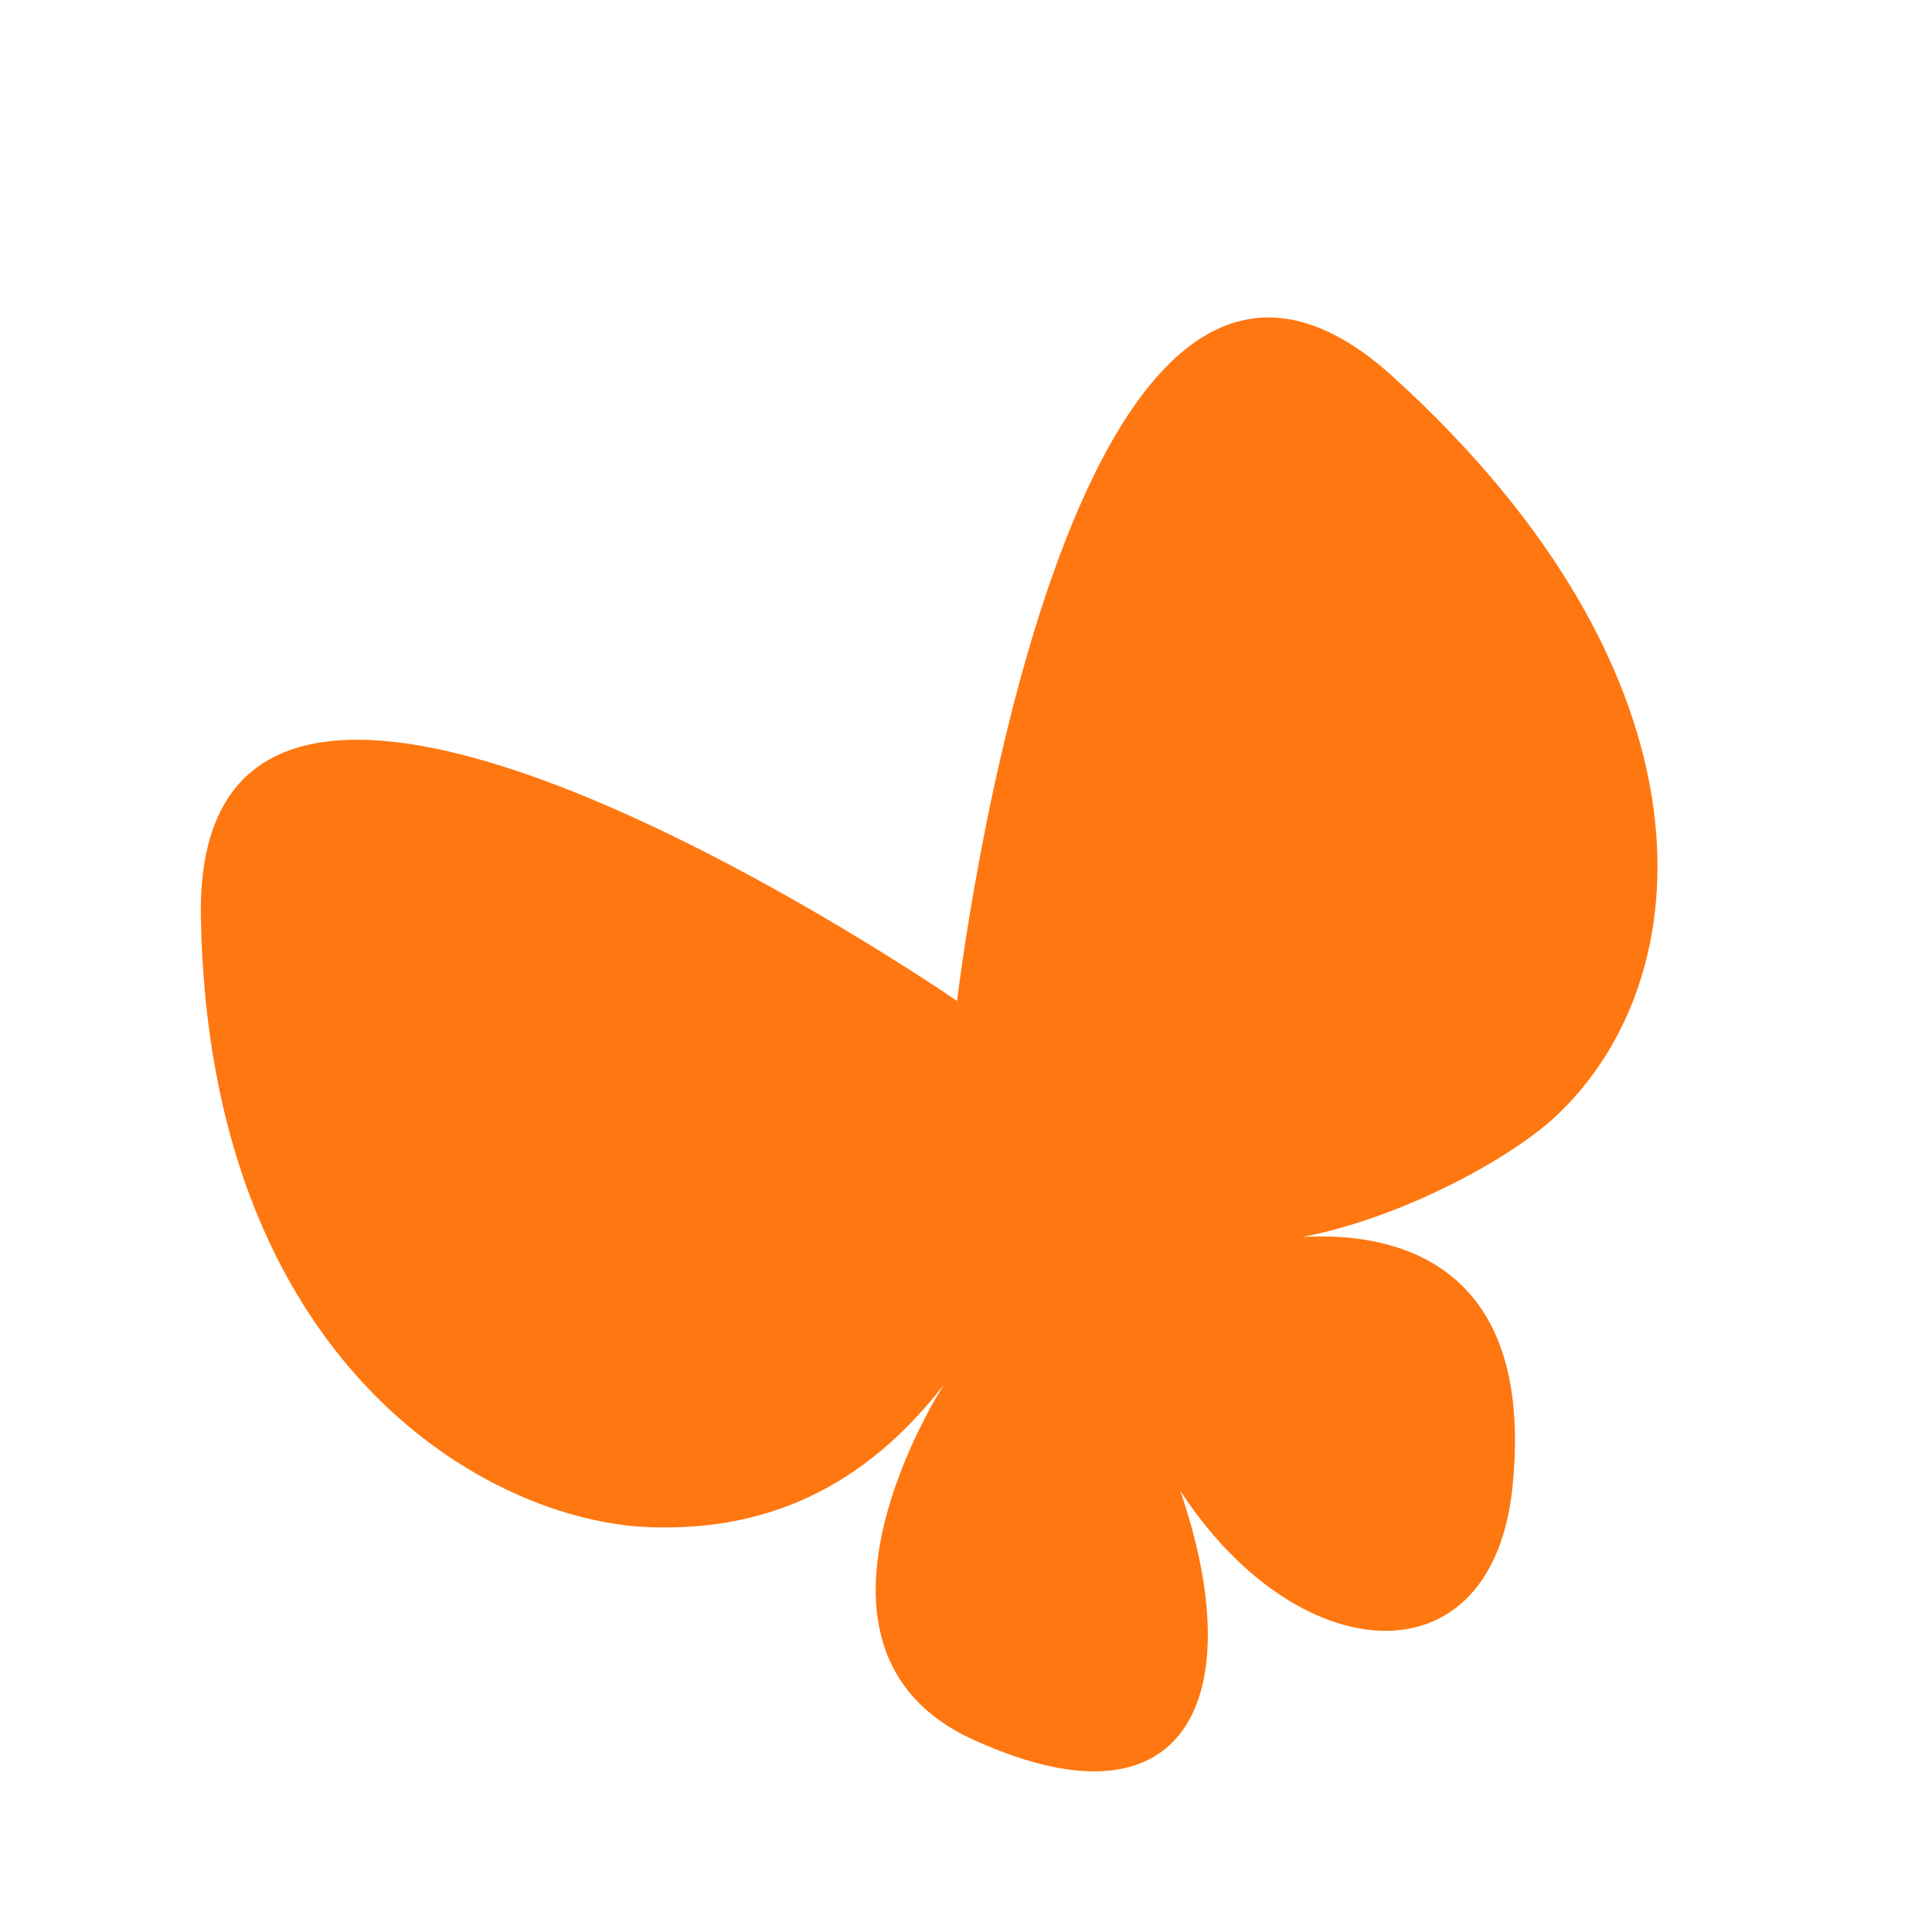 <?xml version="1.0" encoding="UTF-8"?> <svg xmlns="http://www.w3.org/2000/svg" width="166" height="164" viewBox="0 0 166 164" fill="none"><path d="M82.276 86.027C82.276 86.027 16.574 40.669 17.259 78.829C17.943 117.133 41.832 130.728 55.863 131.206C63.988 131.49 73.215 129.195 81.13 118.917C81.13 118.917 66.349 141.597 83.633 149.467C104.195 158.83 108.499 142.619 98.908 121.886L82.259 86.019L82.276 86.027Z" fill="#FF7710"></path><path d="M82.234 86.011C82.234 86.011 91.468 6.722 119.71 32.386C148.067 58.162 146.337 84.139 133.615 95.956C129.418 99.858 118.009 106.141 107.723 106.847C107.723 106.847 132.761 100.594 129.951 127.792C127.994 146.703 107.487 143.065 98.228 122.188L82.234 86.011Z" fill="#FF7710"></path></svg> 